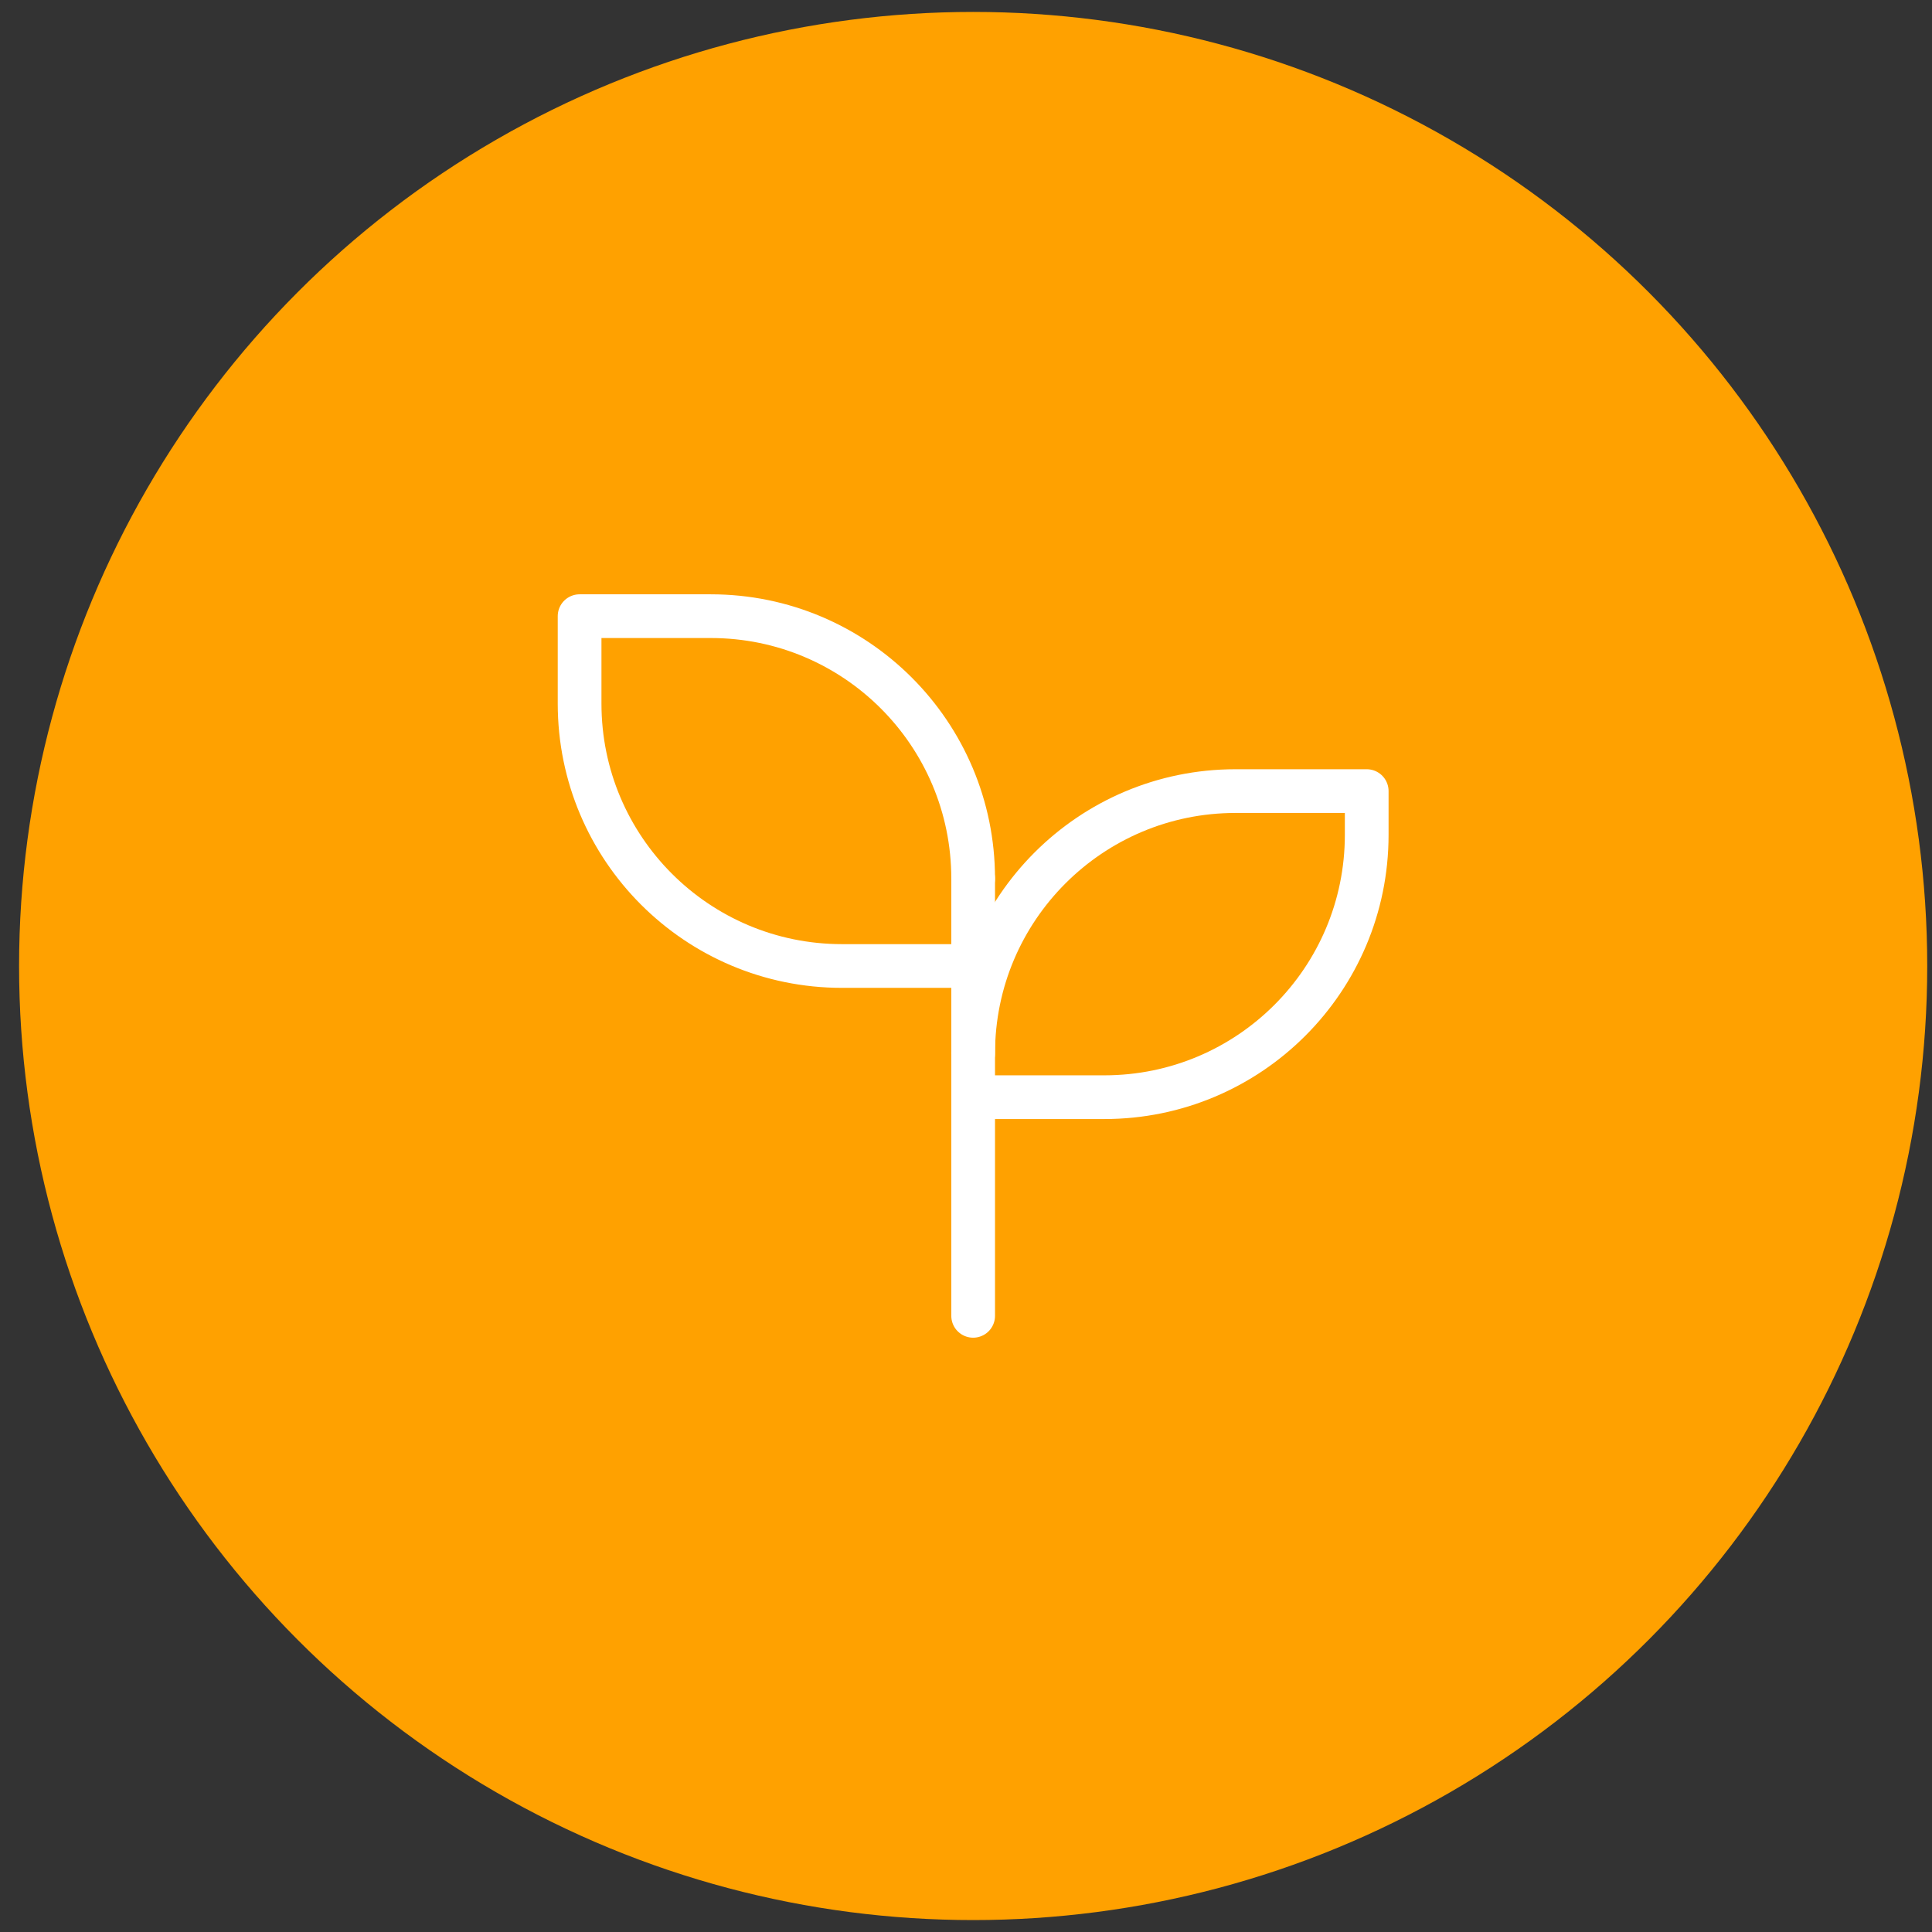 <?xml version="1.0" encoding="UTF-8"?>
<svg width="81px" height="81px" viewBox="0 0 81 81" version="1.1" xmlns="http://www.w3.org/2000/svg" xmlns:xlink="http://www.w3.org/1999/xlink">
    <rect x="0" y="0" width="81" height="81" fill="#333333" stroke="none"/>
    <title>icon-sost-orange</title>
    <g id="Page-1" stroke="none" stroke-width="1" fill="none" fill-rule="evenodd">
        <g id="icon-sost-orange" transform="translate(0.8, 0.5)">
            <g id="icon-collaborazione-copy" fill="#FFA100" fill-rule="nonzero">
                <circle id="Oval" cx="40" cy="40" r="40"></circle>
            </g>
            <g id="Group" transform="translate(18, 18)">
                <polygon id="Path" points="0 0 44 0 44 44 0 44"></polygon>
                <path d="M22,18.333 C22,12.258 17.075,7.333 11,7.333 L5.5,7.333 L5.5,11 C5.5,17.075 10.425,22 16.5,22 L22,22" id="Path" stroke="#FFFFFF" stroke-width="1.833" stroke-linecap="round" stroke-linejoin="round"></path>
                <path d="M22,25.667 C22,19.592 26.925,14.667 33,14.667 L38.5,14.667 L38.5,16.5 C38.5,22.575 33.575,27.5 27.5,27.5 L22,27.5" id="Path" stroke="#FFFFFF" stroke-width="1.833" stroke-linecap="round" stroke-linejoin="round"></path>
                <line x1="22" y1="36.667" x2="22" y2="18.333" id="Path" stroke="#FFFFFF" stroke-width="1.833" stroke-linecap="round" stroke-linejoin="round"></line>
            </g>
        </g>
    </g>
</svg>